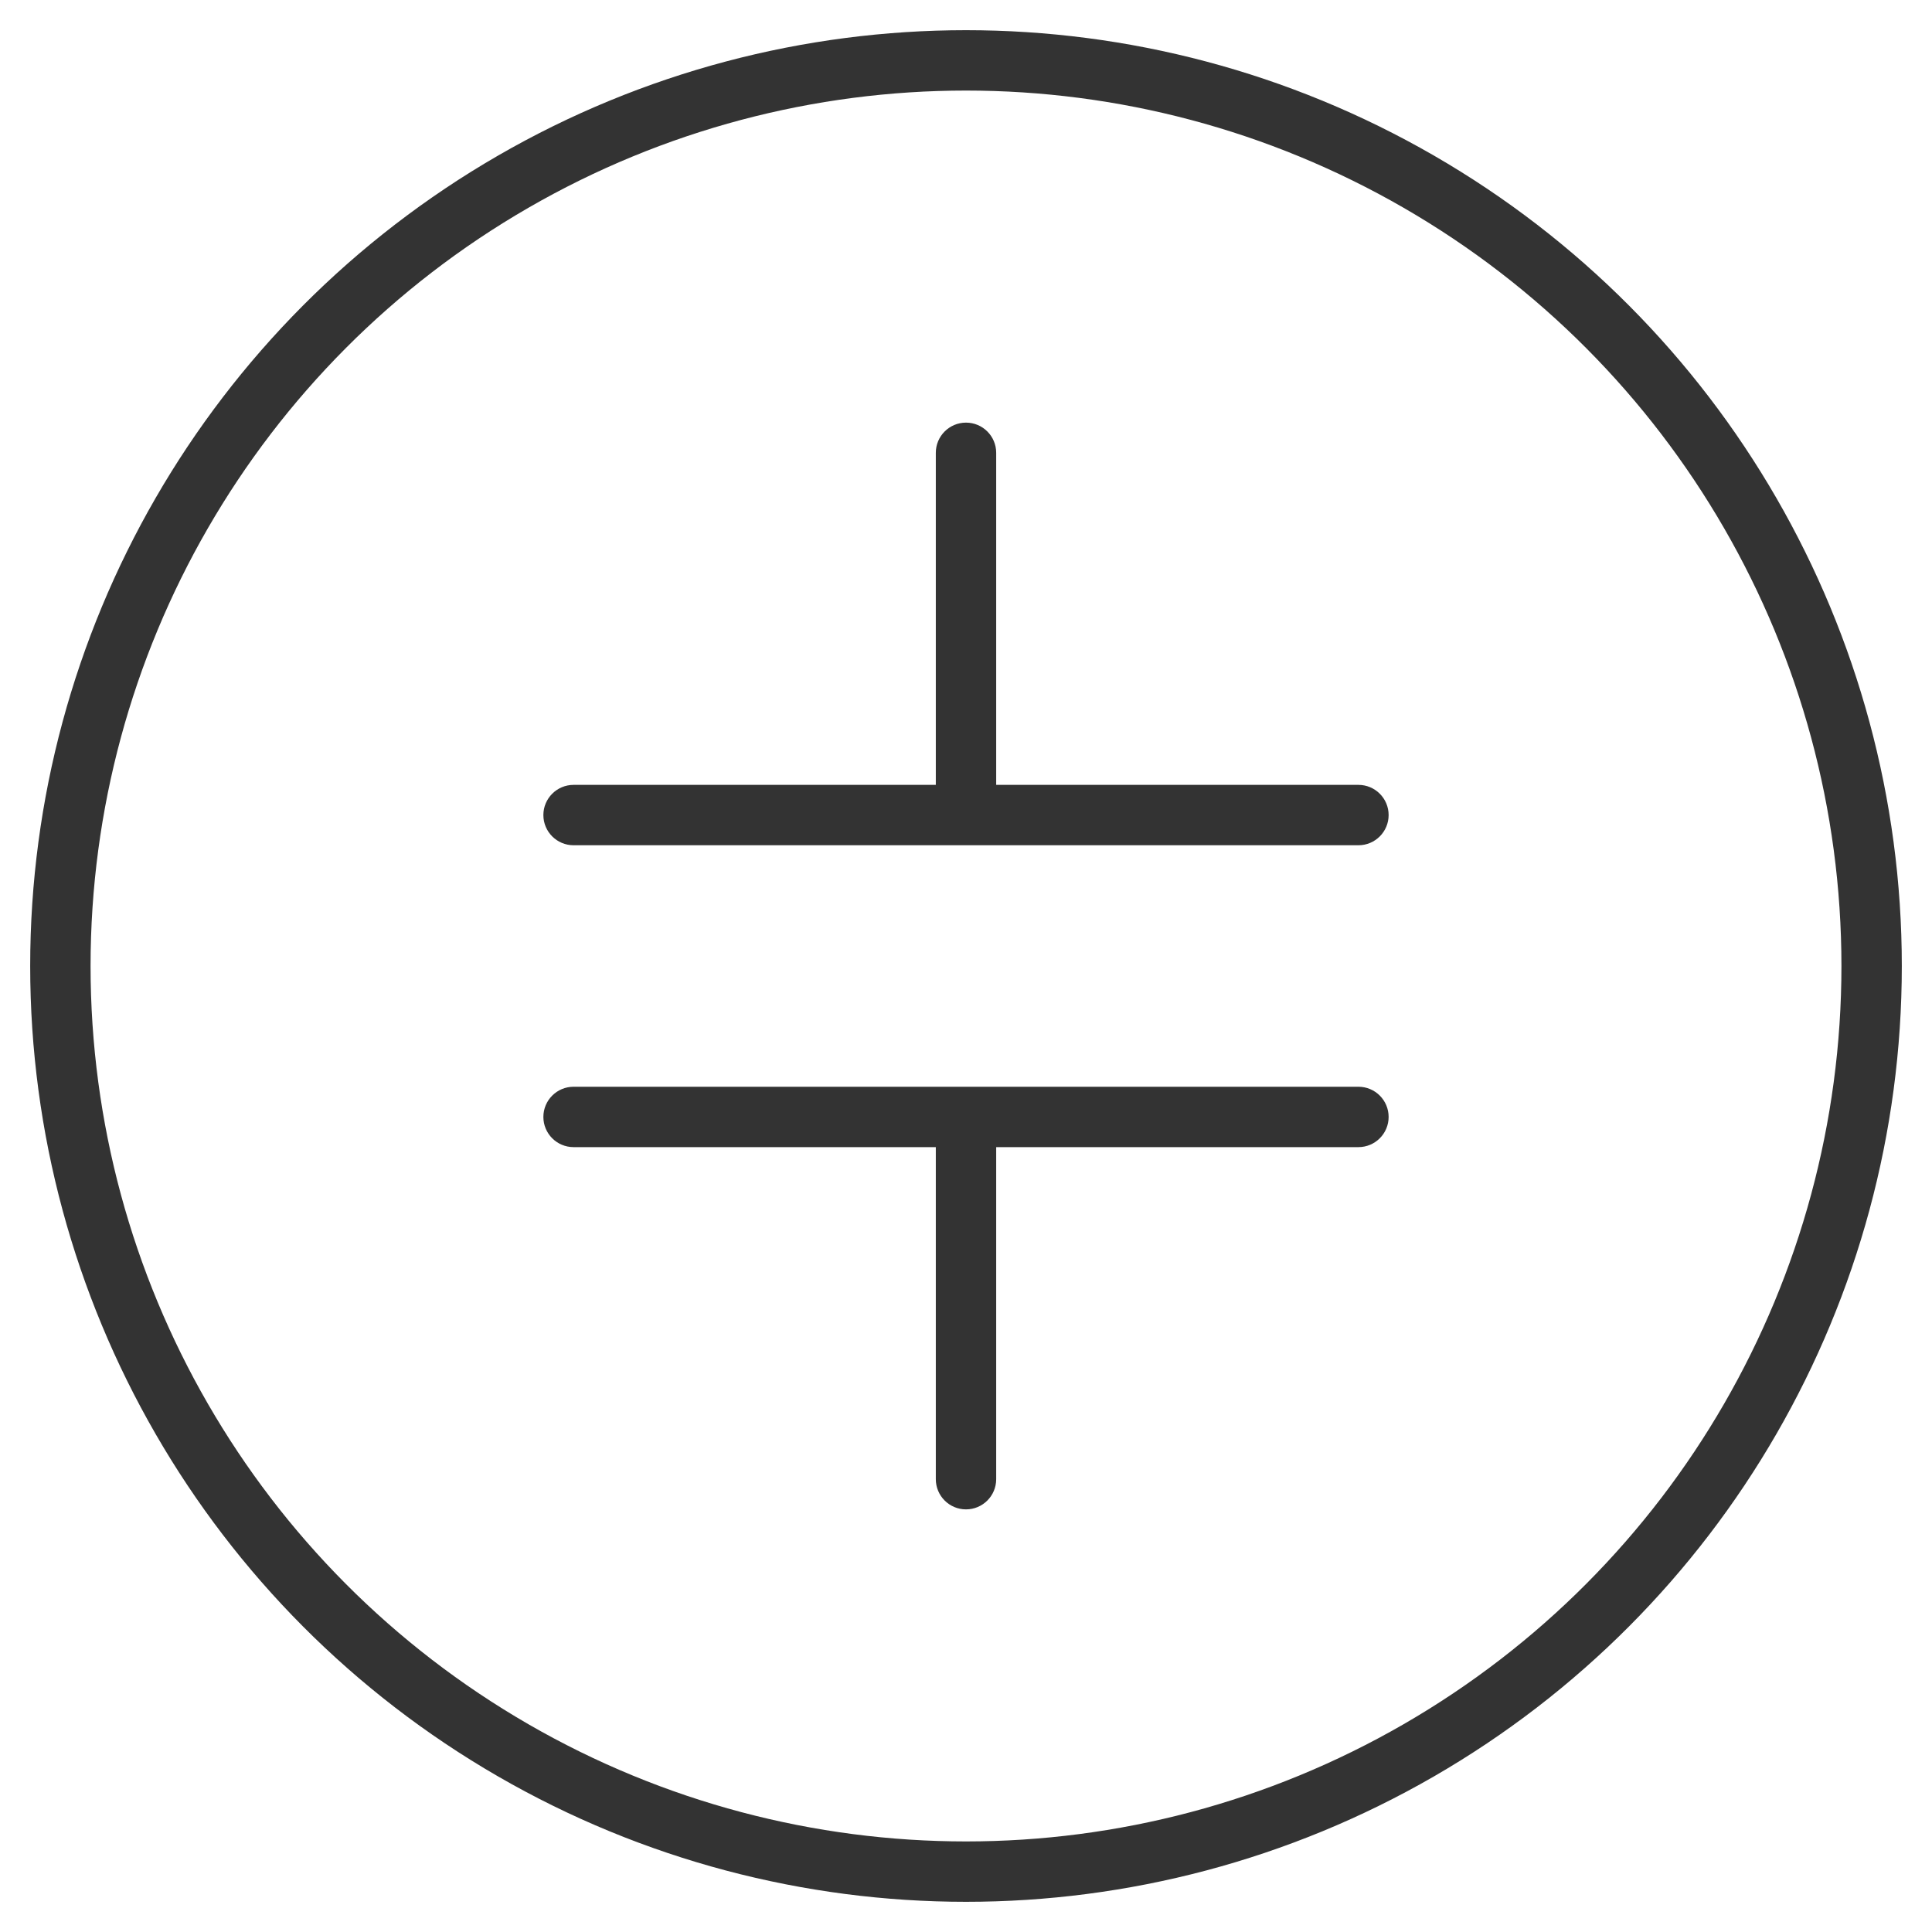 <?xml version="1.0" encoding="UTF-8"?>
<svg width="32px" height="32px" viewBox="0 0 32 32" version="1.1" xmlns="http://www.w3.org/2000/svg" xmlns:xlink="http://www.w3.org/1999/xlink">
    <!-- Generator: Sketch 63 (92445) - https://sketch.com -->
    <title>33</title>
    <desc>Created with Sketch.</desc>
    <g id="页面1" stroke="none" stroke-width="1" fill="none" fill-rule="evenodd">
        <g id="电力_1" transform="translate(-29, -654)">
            <g id="编组" transform="translate(11, 18)">
                <g id="33" transform="translate(19, 637)">
                    <circle id="椭圆形" stroke="#333333" cx="15" cy="15" r="15"></circle>
                    <path d="M21.5,17 C21.776,17 22,17.224 22,17.5 C22,17.776 21.776,18 21.5,18 L15.5,18 L15.5,23.5 C15.5,23.776 15.276,24 15,24 C14.724,24 14.5,23.776 14.5,23.5 L14.5,18 L8.5,18 C8.224,18 8,17.776 8,17.5 C8,17.224 8.224,17 8.5,17 L21.5,17 Z M15,6 C15.276,6 15.5,6.224 15.5,6.5 L15.5,12 L21.5,12 C21.776,12 22,12.224 22,12.5 C22,12.776 21.776,13 21.5,13 L8.5,13 C8.224,13 8,12.776 8,12.5 C8,12.224 8.224,12 8.5,12 L14.5,12 L14.5,6.5 C14.5,6.224 14.724,6 15,6 Z" id="形状结合" fill="#333333"></path>
                </g>
            </g>
        </g>
    </g>
</svg>